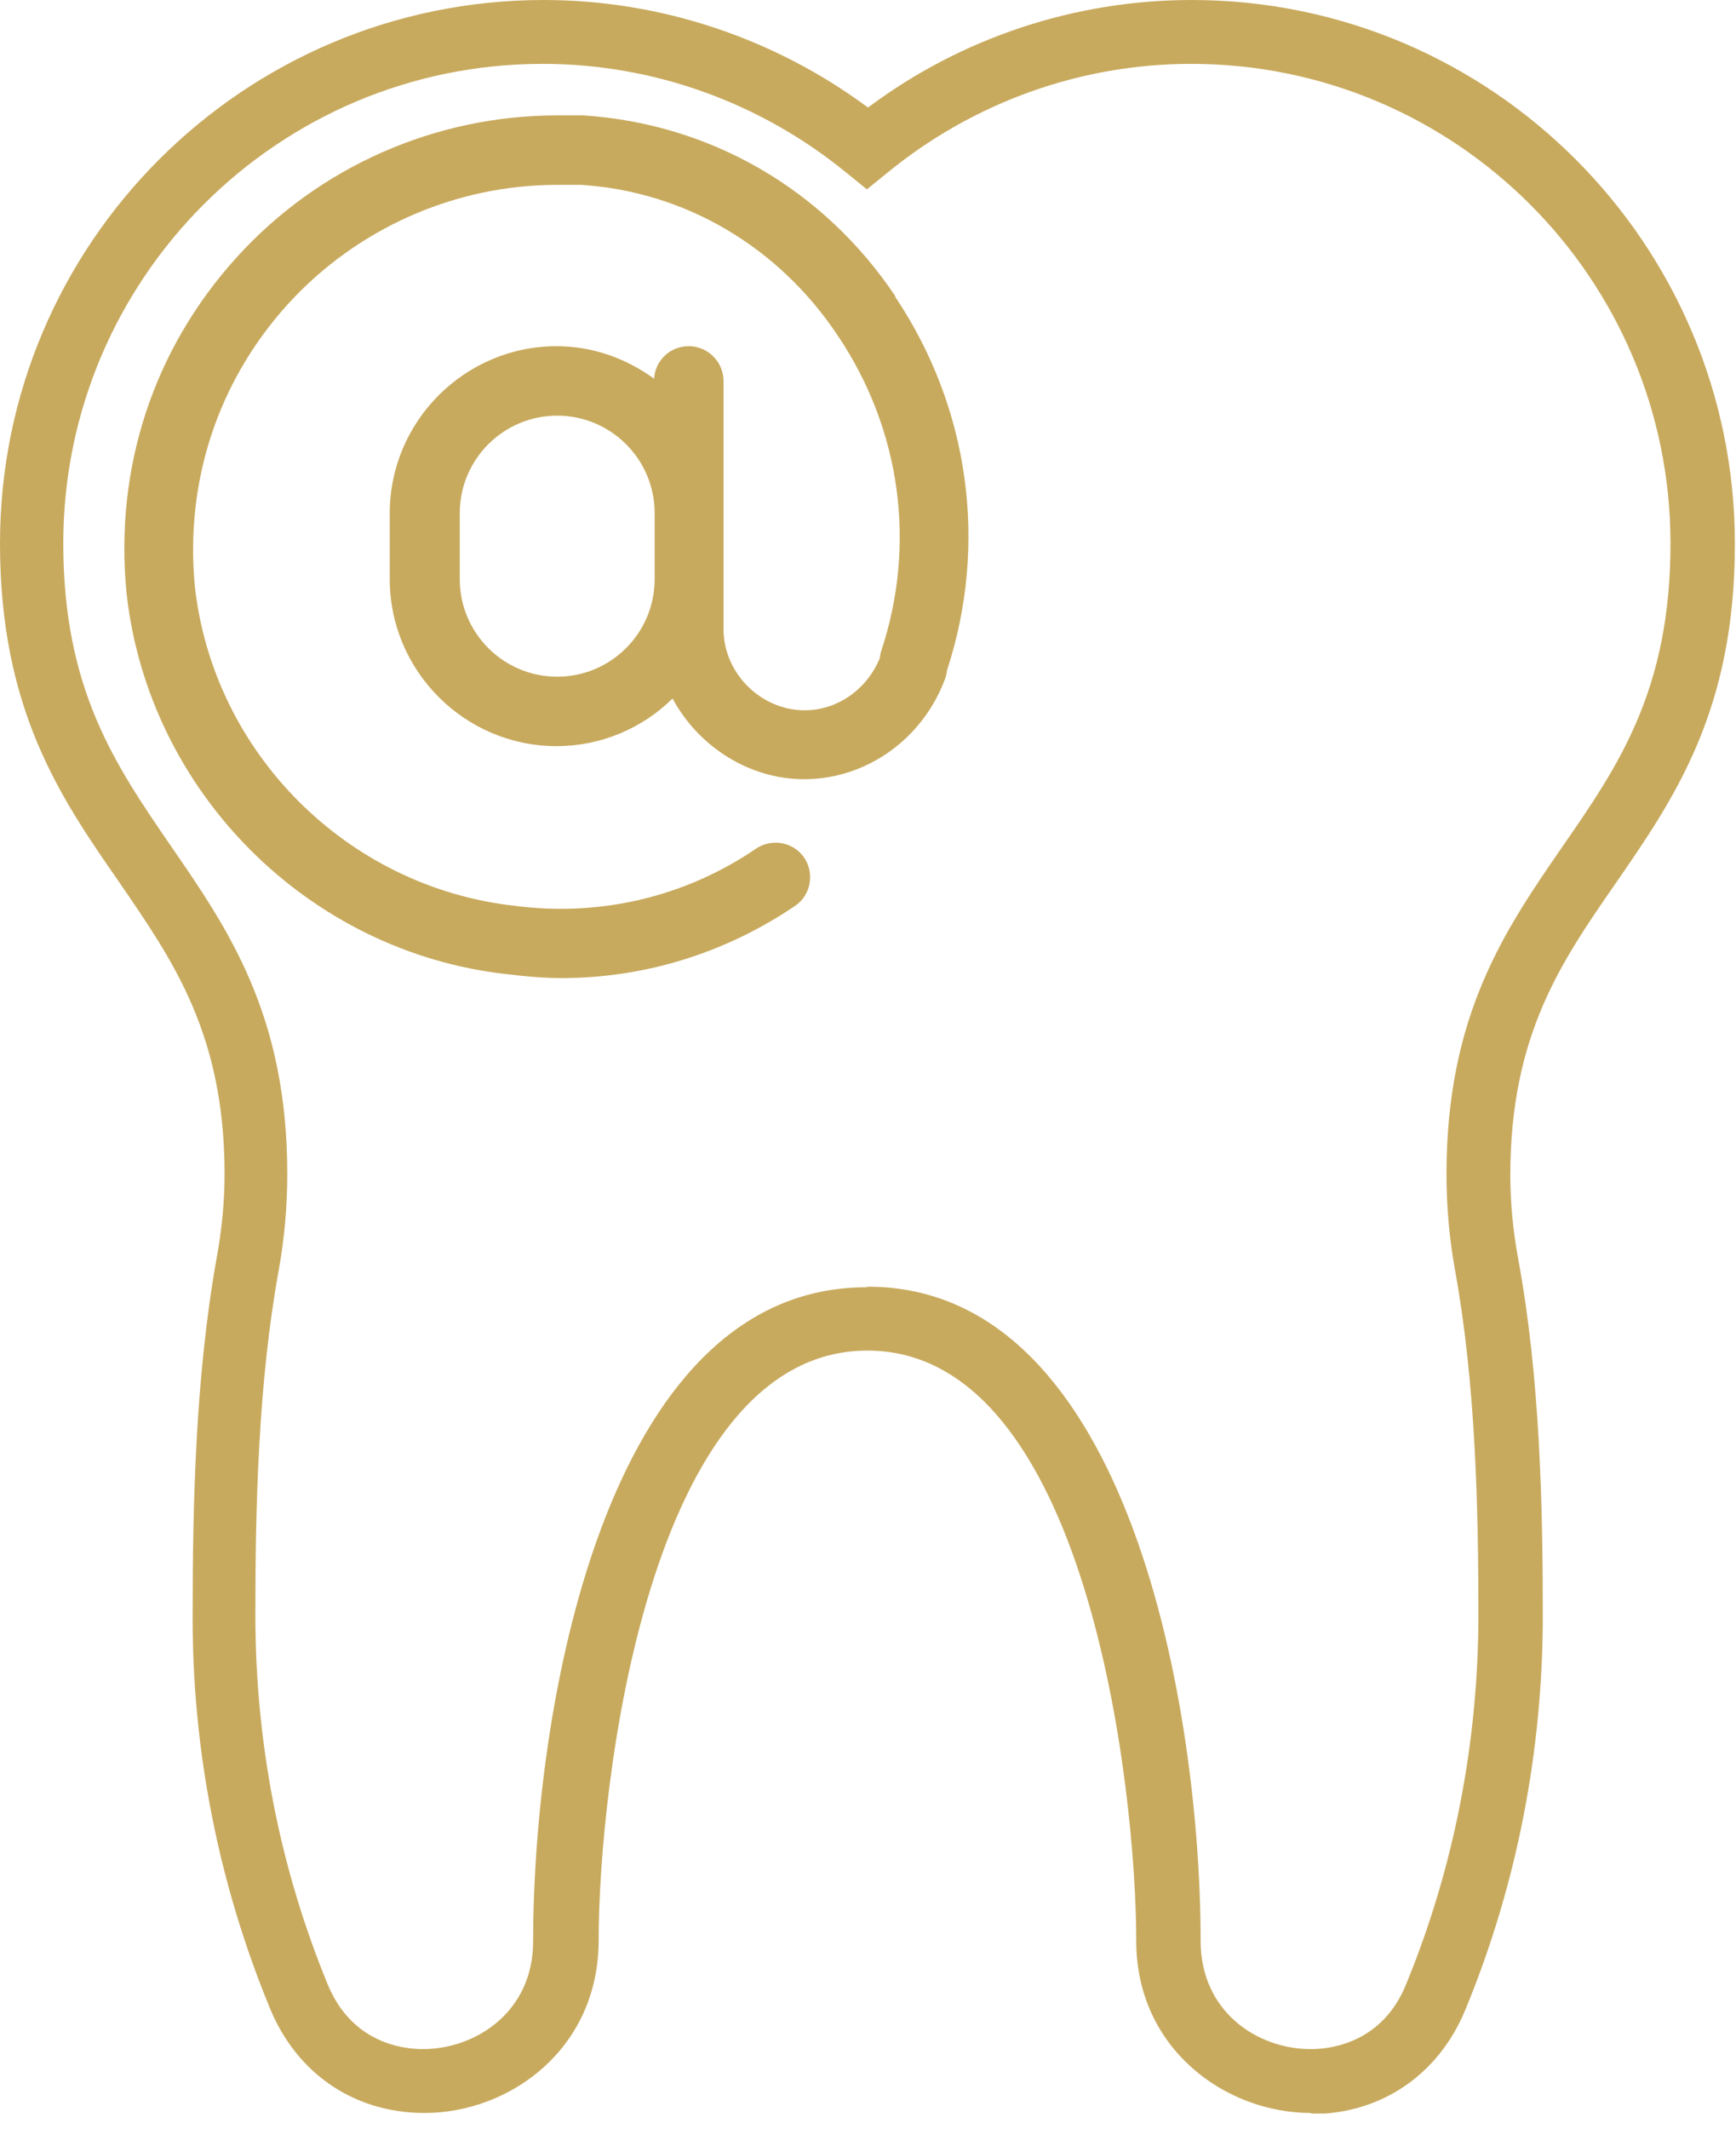 <svg width="31" height="38" viewBox="0 0 31 38" fill="none" xmlns="http://www.w3.org/2000/svg">
<g clip-path="url(#clip0_19_8)">
<path d="M15.99 5.29C14.71 3.38 12.69 2.21 10.42 2.06H9.95C7.77 2.06 5.69 2.98 4.23 4.59C2.74 6.23 2.04 8.36 2.26 10.59C2.65 14.14 5.51 17 9.05 17.39C9.37 17.43 9.7 17.46 10.03 17.46C11.52 17.46 12.96 17.01 14.2 16.17C14.48 15.98 14.55 15.59 14.36 15.31C14.17 15.03 13.78 14.96 13.5 15.15C12.24 16.01 10.72 16.37 9.19 16.17C6.21 15.84 3.81 13.45 3.48 10.47C3.3 8.6 3.89 6.81 5.14 5.43C6.37 4.08 8.12 3.3 9.95 3.3H10.38C12.23 3.42 13.9 4.4 14.96 5.99C16.09 7.67 16.37 9.73 15.73 11.64C15.73 11.65 15.72 11.68 15.71 11.75C15.48 12.31 14.95 12.68 14.37 12.68C13.59 12.68 12.92 12.02 12.92 11.23V6.8C12.92 6.46 12.64 6.18 12.3 6.18C11.96 6.18 11.7 6.44 11.68 6.76C11.17 6.39 10.57 6.18 9.94 6.18C8.3 6.18 6.96 7.52 6.96 9.16V10.34C6.96 11.98 8.3 13.32 9.94 13.32C10.72 13.32 11.46 13.01 12.01 12.47C12.48 13.34 13.39 13.91 14.36 13.91C15.48 13.91 16.5 13.18 16.89 12.08C16.89 12.06 16.91 12.01 16.91 11.97C17.65 9.71 17.31 7.27 15.98 5.29H15.99ZM9.95 7.42C10.91 7.42 11.69 8.2 11.69 9.16V10.34C11.69 11.3 10.91 12.08 9.95 12.08C8.99 12.08 8.21 11.3 8.21 10.34V9.16C8.21 8.2 8.99 7.42 9.95 7.42Z" fill="#C8AA5E"/>
<path d="M23.41 37.72C21.88 37.72 20.29 36.57 20.29 34.65C20.29 31.91 19.41 24.11 15.49 24.11C11.57 24.11 10.69 31.91 10.69 34.64C10.69 36.57 9.11 37.72 7.58 37.72C6.33 37.72 5.3 37.02 4.82 35.85C3.9 33.62 3.43 31.23 3.44 28.82C3.44 26.86 3.49 24.57 3.87 22.45C3.96 21.96 4.01 21.46 4.01 20.96C4.01 18.46 3.09 17.15 2.13 15.75C1.08 14.24 0 12.67 0 9.7C0 4.35 4.35 0 9.71 0C11.79 0 13.83 0.68 15.5 1.92C17.17 0.67 19.2 0 21.28 0C26.63 0 30.98 4.35 30.98 9.71C30.98 12.69 29.9 14.25 28.85 15.77C27.88 17.17 26.97 18.48 26.97 20.98C26.97 21.48 27.02 21.98 27.11 22.47C27.5 24.58 27.55 26.87 27.55 28.84C27.55 31.25 27.09 33.64 26.17 35.87C25.69 37.04 24.66 37.74 23.41 37.74V37.72ZM15.5 22.97C20.2 22.97 21.44 30.61 21.44 34.65C21.44 35.91 22.45 36.58 23.41 36.58C23.78 36.58 24.69 36.46 25.11 35.42C25.97 33.33 26.4 31.08 26.4 28.82C26.4 26.91 26.35 24.68 25.98 22.66C25.88 22.1 25.83 21.53 25.83 20.96C25.83 18.1 26.89 16.58 27.91 15.1C28.9 13.67 29.83 12.32 29.83 9.7C29.83 4.97 25.99 1.14 21.27 1.14C19.29 1.14 17.38 1.83 15.85 3.08L15.48 3.38L15.11 3.08C13.58 1.83 11.67 1.14 9.69 1.14C4.96 1.14 1.13 4.98 1.13 9.7C1.13 12.32 2.07 13.67 3.05 15.1C4.07 16.58 5.13 18.11 5.13 20.96C5.13 21.53 5.08 22.1 4.98 22.66C4.61 24.68 4.56 26.91 4.56 28.82C4.56 31.1 4.99 33.33 5.85 35.42C6.28 36.47 7.19 36.58 7.55 36.58C8.5 36.58 9.52 35.91 9.52 34.66C9.52 30.61 10.76 22.98 15.47 22.98L15.5 22.97Z" fill="#C8AA5E"/>
</g>
<defs>
<clipPath id="clip0_19_8">
<rect width="30.99" height="37.73" fill="white"/>
</clipPath>
</defs>
</svg>
